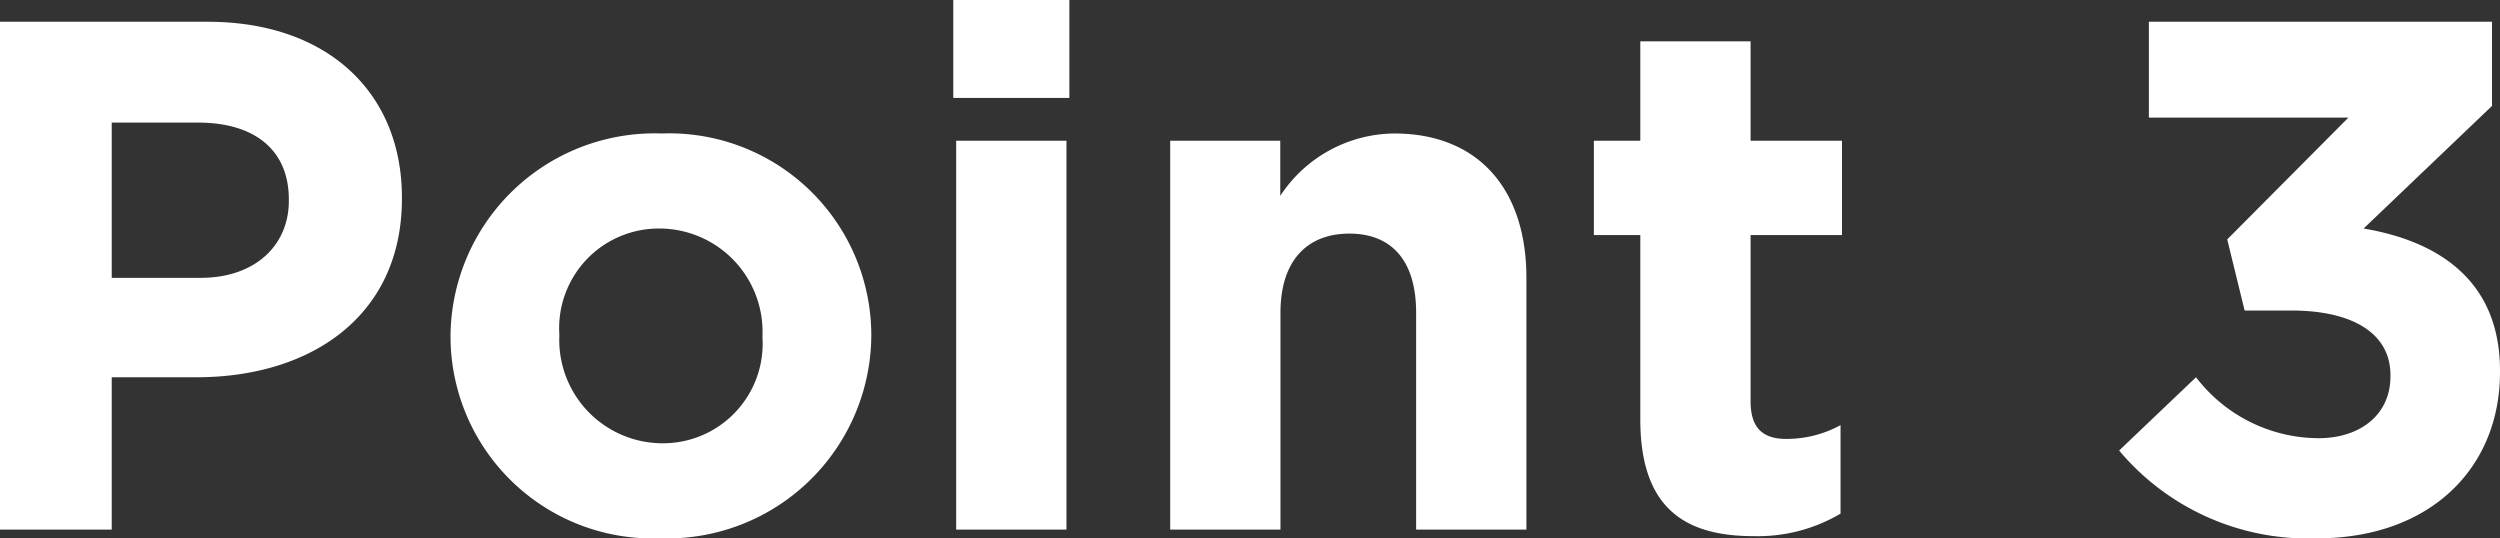 <svg xmlns="http://www.w3.org/2000/svg" width="96.488" height="20.776" viewBox="0 0 96.488 20.776">
  <rect x="0" y="0" width="96.488" height="20.776" fill="#333333" stroke="none"/>
  <path id="パス_7714" data-name="パス 7714" d="M2.352,0H6.664V-5.88H9.94c4.4,0,7.924-2.352,7.924-6.888v-.056c0-4-2.828-6.776-7.5-6.776H2.352ZM6.664-9.716v-5.992H10c2.156,0,3.5,1.036,3.5,2.968v.056c0,1.68-1.26,2.968-3.416,2.968ZM27.832.336A7.877,7.877,0,0,0,35.98-7.476v-.056a7.8,7.8,0,0,0-8.092-7.756A7.877,7.877,0,0,0,19.74-7.476v.056A7.8,7.8,0,0,0,27.832.336Zm.056-3.668A3.987,3.987,0,0,1,23.94-7.476v-.056a3.845,3.845,0,0,1,3.892-4.088A3.987,3.987,0,0,1,31.78-7.476v.056A3.845,3.845,0,0,1,27.888-3.332ZM39.144-16.66h4.48v-3.78h-4.48ZM39.256,0h4.256V-15.008H39.256Zm8.26,0h4.256V-8.372c0-2.016,1.036-3.052,2.66-3.052s2.576,1.036,2.576,3.052V0h4.256V-9.716c0-3.444-1.876-5.572-5.1-5.572a5.31,5.31,0,0,0-4.4,2.408v-2.128H47.516ZM70.028.252a6.274,6.274,0,0,0,3.36-.868V-4.032a4.329,4.329,0,0,1-2.1.532c-.952,0-1.372-.476-1.372-1.456v-6.412h3.528v-3.64H69.916v-3.836H65.66v3.836H63.868v3.64H65.66v7.112C65.66-.784,67.424.252,70.028.252ZM91.784.336c4.368,0,7.056-2.716,7.056-6.412v-.056c0-3.64-2.6-5.04-5.264-5.488l4.956-4.732V-19.6H85.288v3.7h7.7l-4.676,4.7.672,2.744h1.792c2.408,0,3.836.9,3.836,2.492v.056c0,1.456-1.148,2.38-2.772,2.38A5.98,5.98,0,0,1,87.108-5.88L84.14-3.052A9.51,9.51,0,0,0,91.784.336Z" transform="translate(-2.352 20.44)" fill="#fff"/>
</svg>
